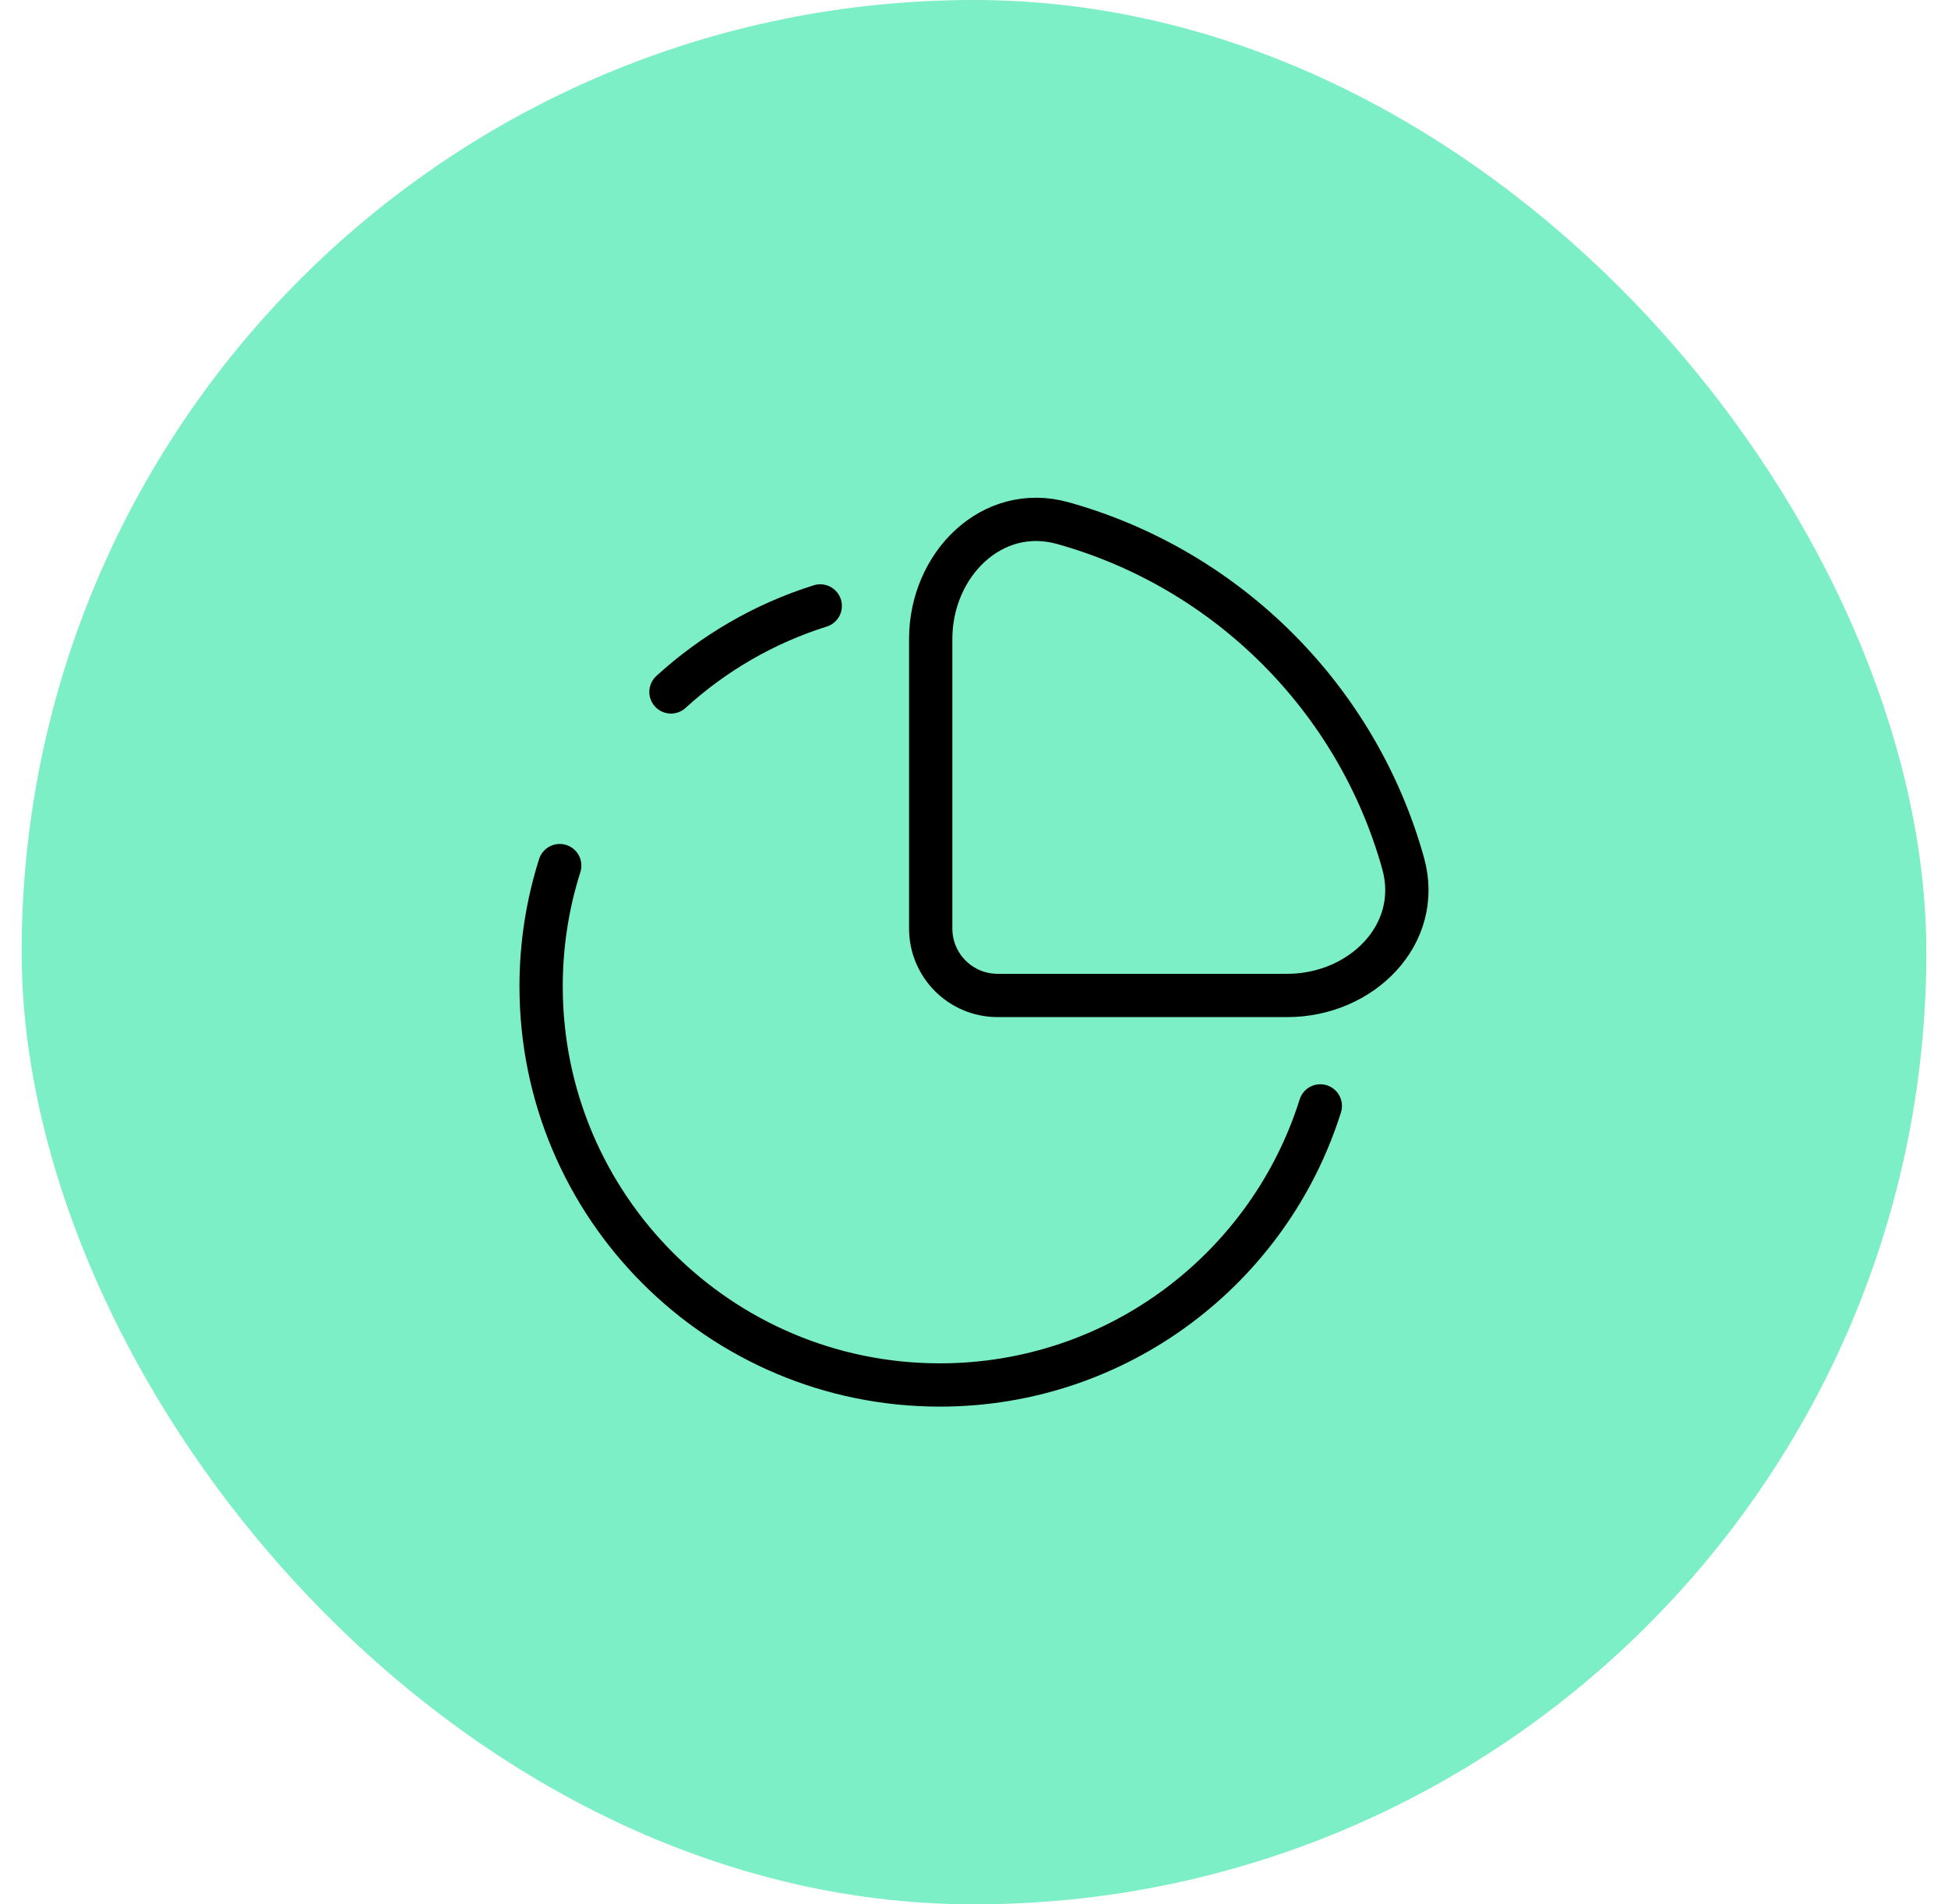 <?xml version="1.0" encoding="UTF-8"?> <svg xmlns="http://www.w3.org/2000/svg" width="45" height="44" viewBox="0 0 45 44" fill="none"><rect x="0.5" width="44" height="44" rx="22" fill="#7CEFC6"></rect><path d="M30.5 25.552C29.326 29.289 25.835 32 21.711 32C16.624 32 12.5 27.876 12.5 22.789C12.5 21.817 12.651 20.88 12.93 20M18.948 14C17.651 14.407 16.479 15.093 15.5 15.987" stroke="black" stroke-linecap="round"></path><path d="M32.413 19.947C31.352 16.144 28.356 13.149 24.553 12.087C22.909 11.628 21.5 13.054 21.5 14.761V21.455C21.5 22.308 22.192 23 23.045 23H29.739C31.446 23 32.872 21.591 32.413 19.947Z" stroke="black"></path></svg> 